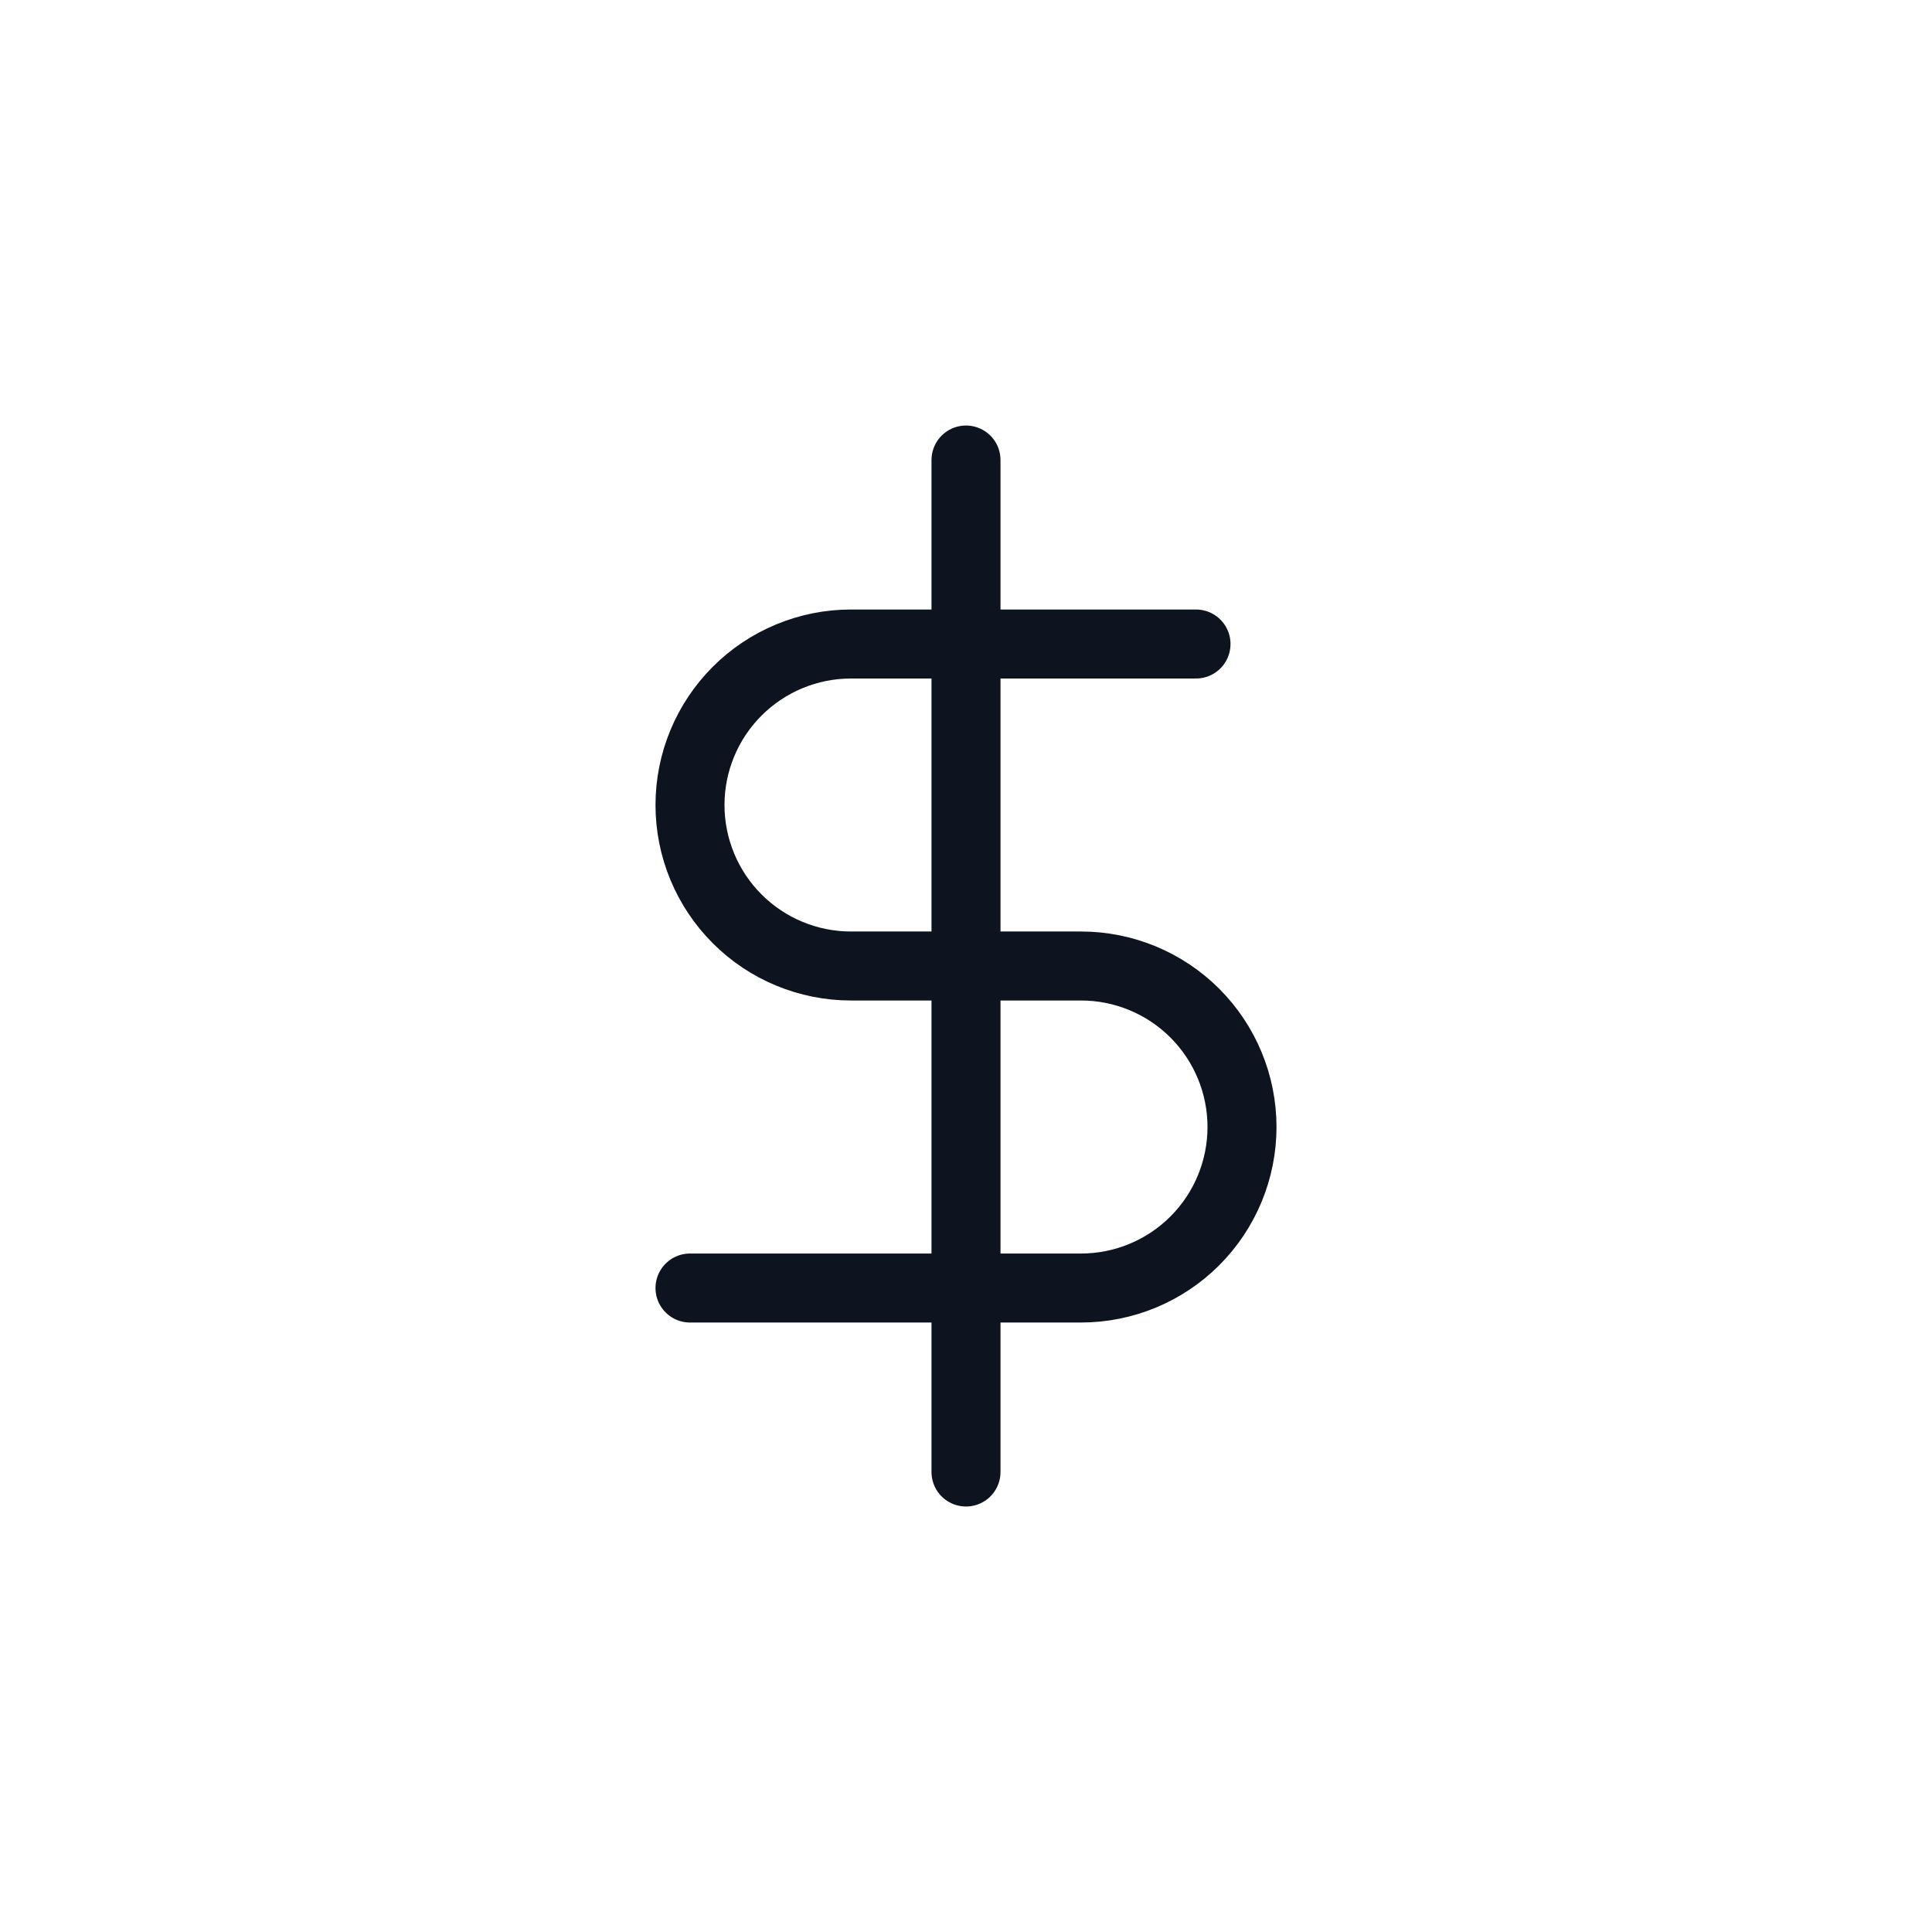 <svg width="56" height="56" viewBox="0 0 56 56" fill="none" xmlns="http://www.w3.org/2000/svg">
<path d="M28 13.334V42.667M34.667 18.667H24.667C23.429 18.667 22.242 19.159 21.367 20.034C20.492 20.909 20 22.096 20 23.334C20 24.571 20.492 25.758 21.367 26.633C22.242 27.509 23.429 28 24.667 28H31.333C32.571 28 33.758 28.492 34.633 29.367C35.508 30.242 36 31.429 36 32.667C36 33.904 35.508 35.092 34.633 35.967C33.758 36.842 32.571 37.334 31.333 37.334H20" stroke="#0D141F" stroke-width="2" stroke-linecap="round" stroke-linejoin="round"/>
</svg>

